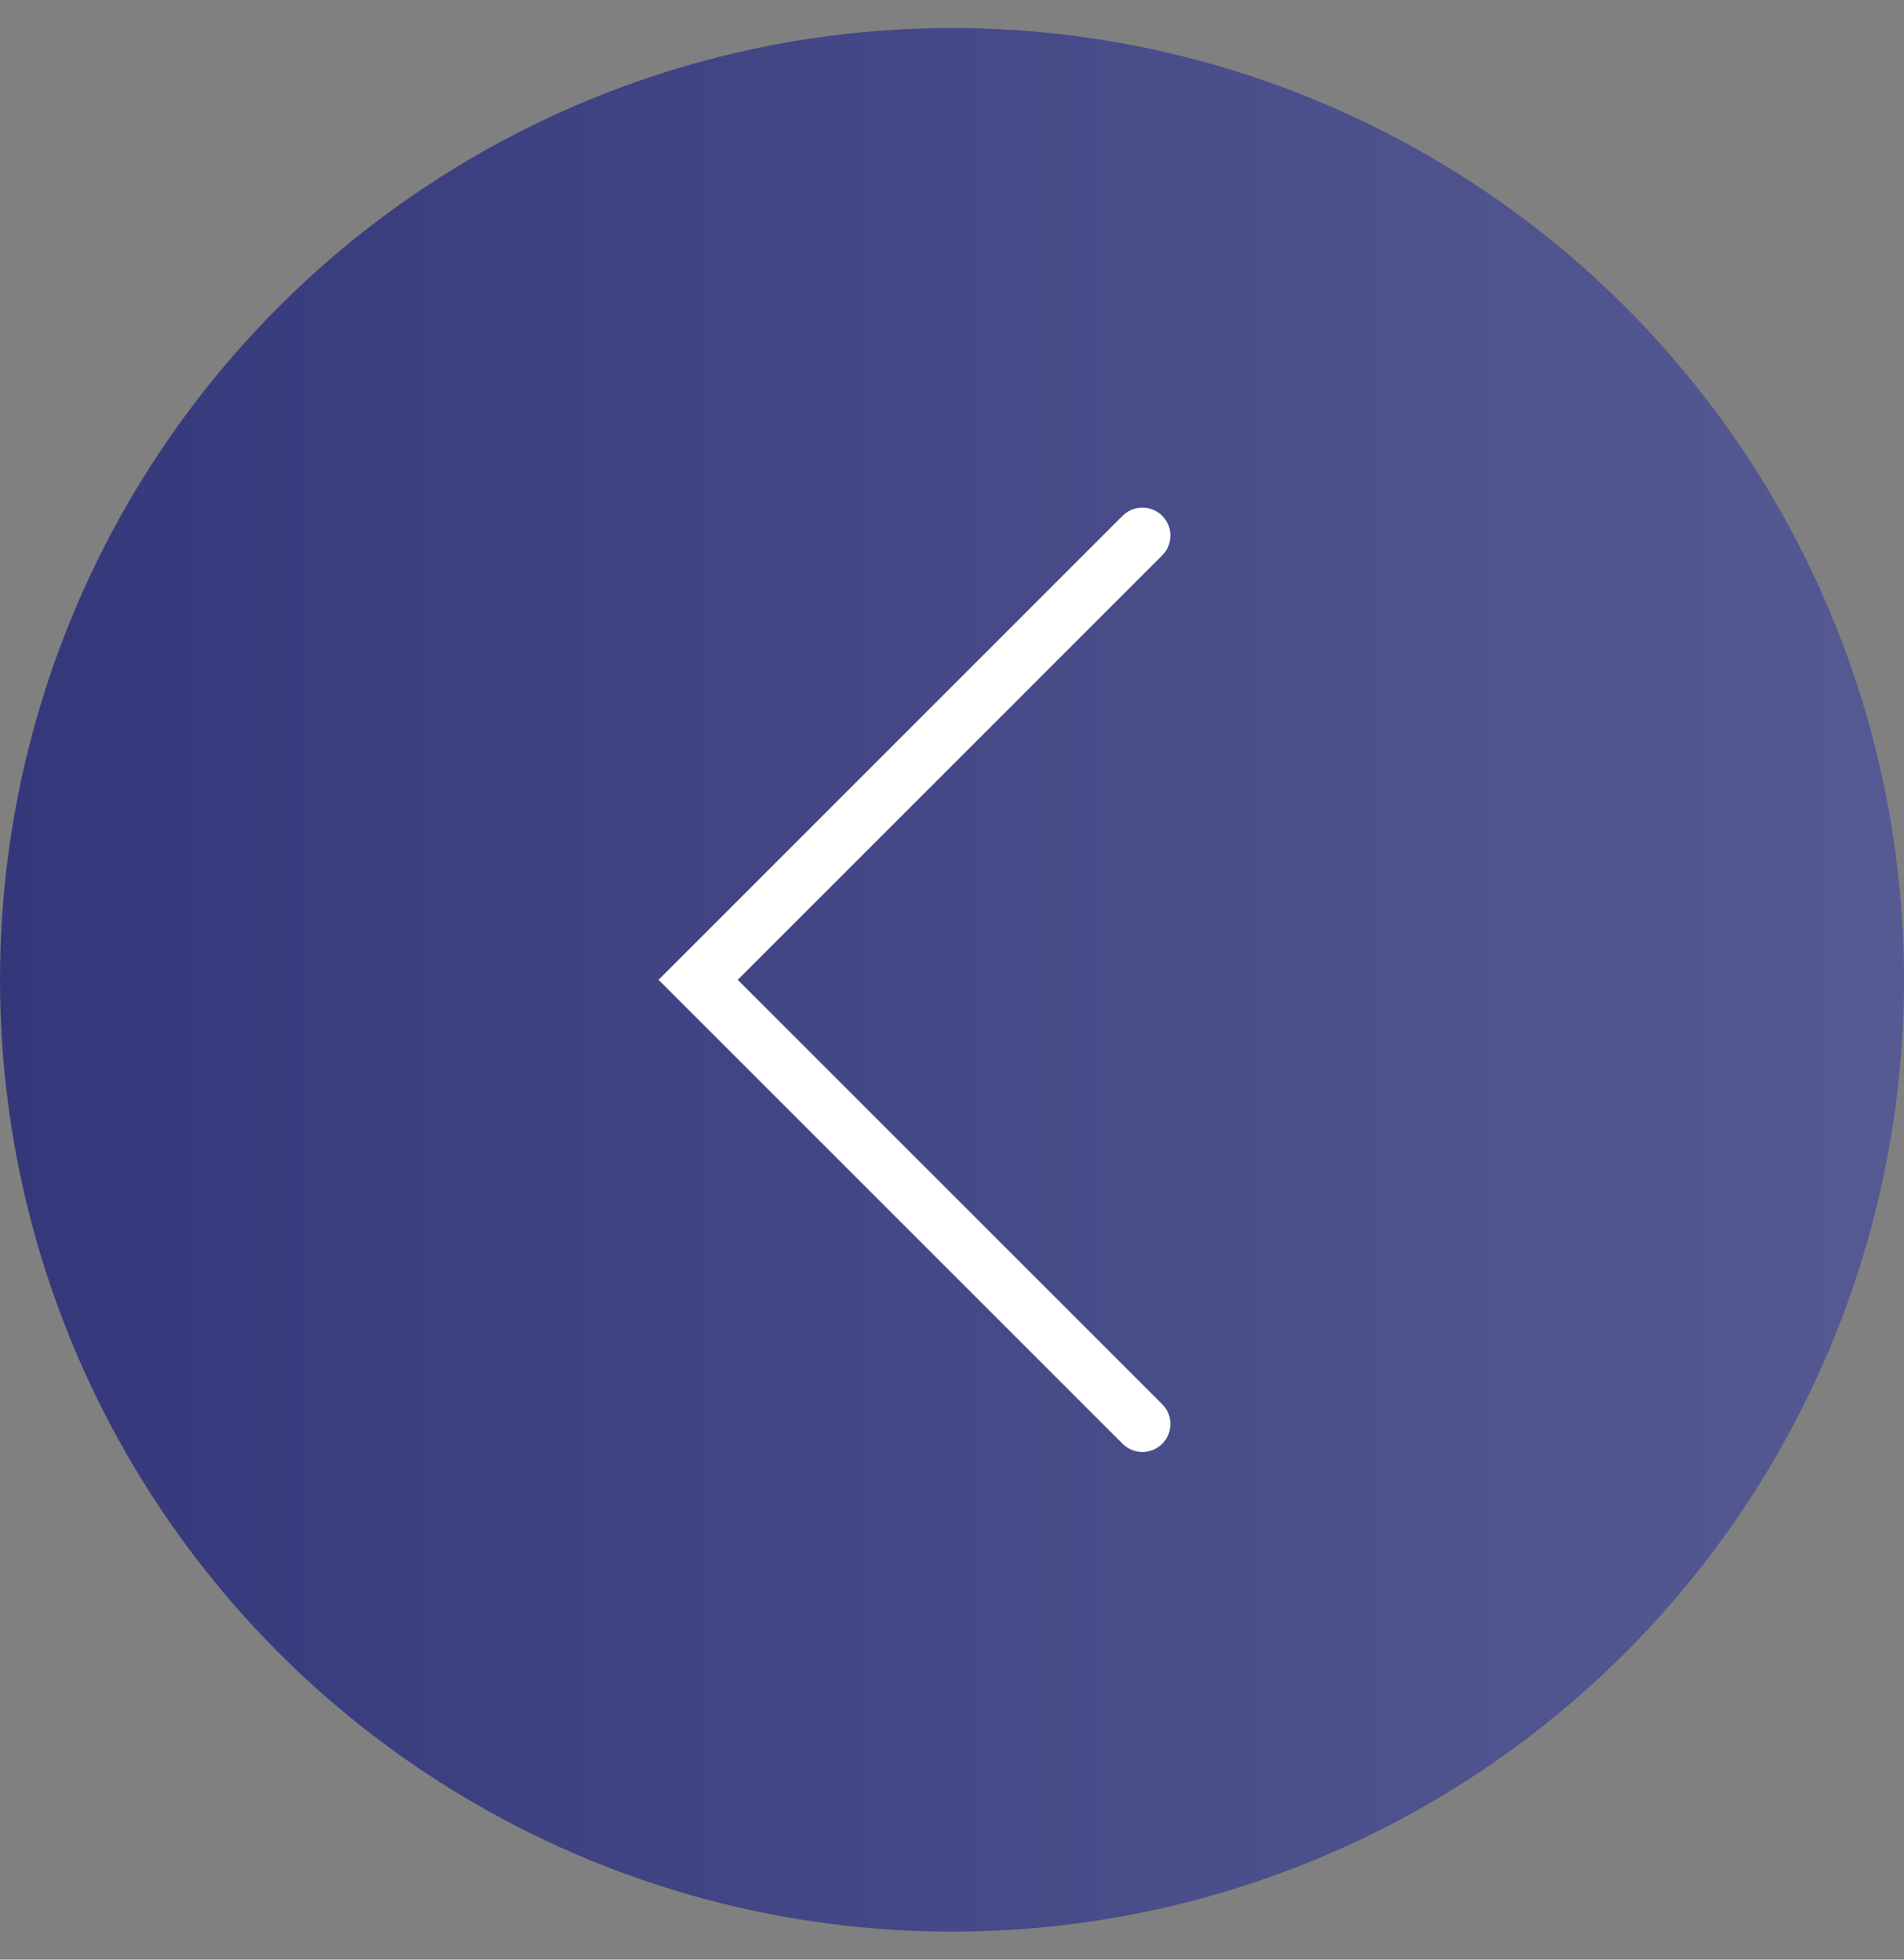 <?xml version="1.0" encoding="UTF-8"?> <svg xmlns="http://www.w3.org/2000/svg" width="34" height="35" viewBox="0 0 34 35" fill="none"><rect x="0" y="0" width="34" height="35" fill="#808080" stroke="none"/><circle cx="17" cy="17" r="17" transform="matrix(-1 0 0 1 34 0.5)" fill="url(#paint0_linear_398_80)"></circle><path d="M20.4 9.566L12.467 17.5L20.4 25.433" stroke="white" stroke-linecap="round"></path><defs><linearGradient id="paint0_linear_398_80" x1="0" y1="17" x2="34" y2="17" gradientUnits="userSpaceOnUse"><stop stop-color="#565A93"></stop><stop offset="1" stop-color="#34387B"></stop></linearGradient></defs></svg> 